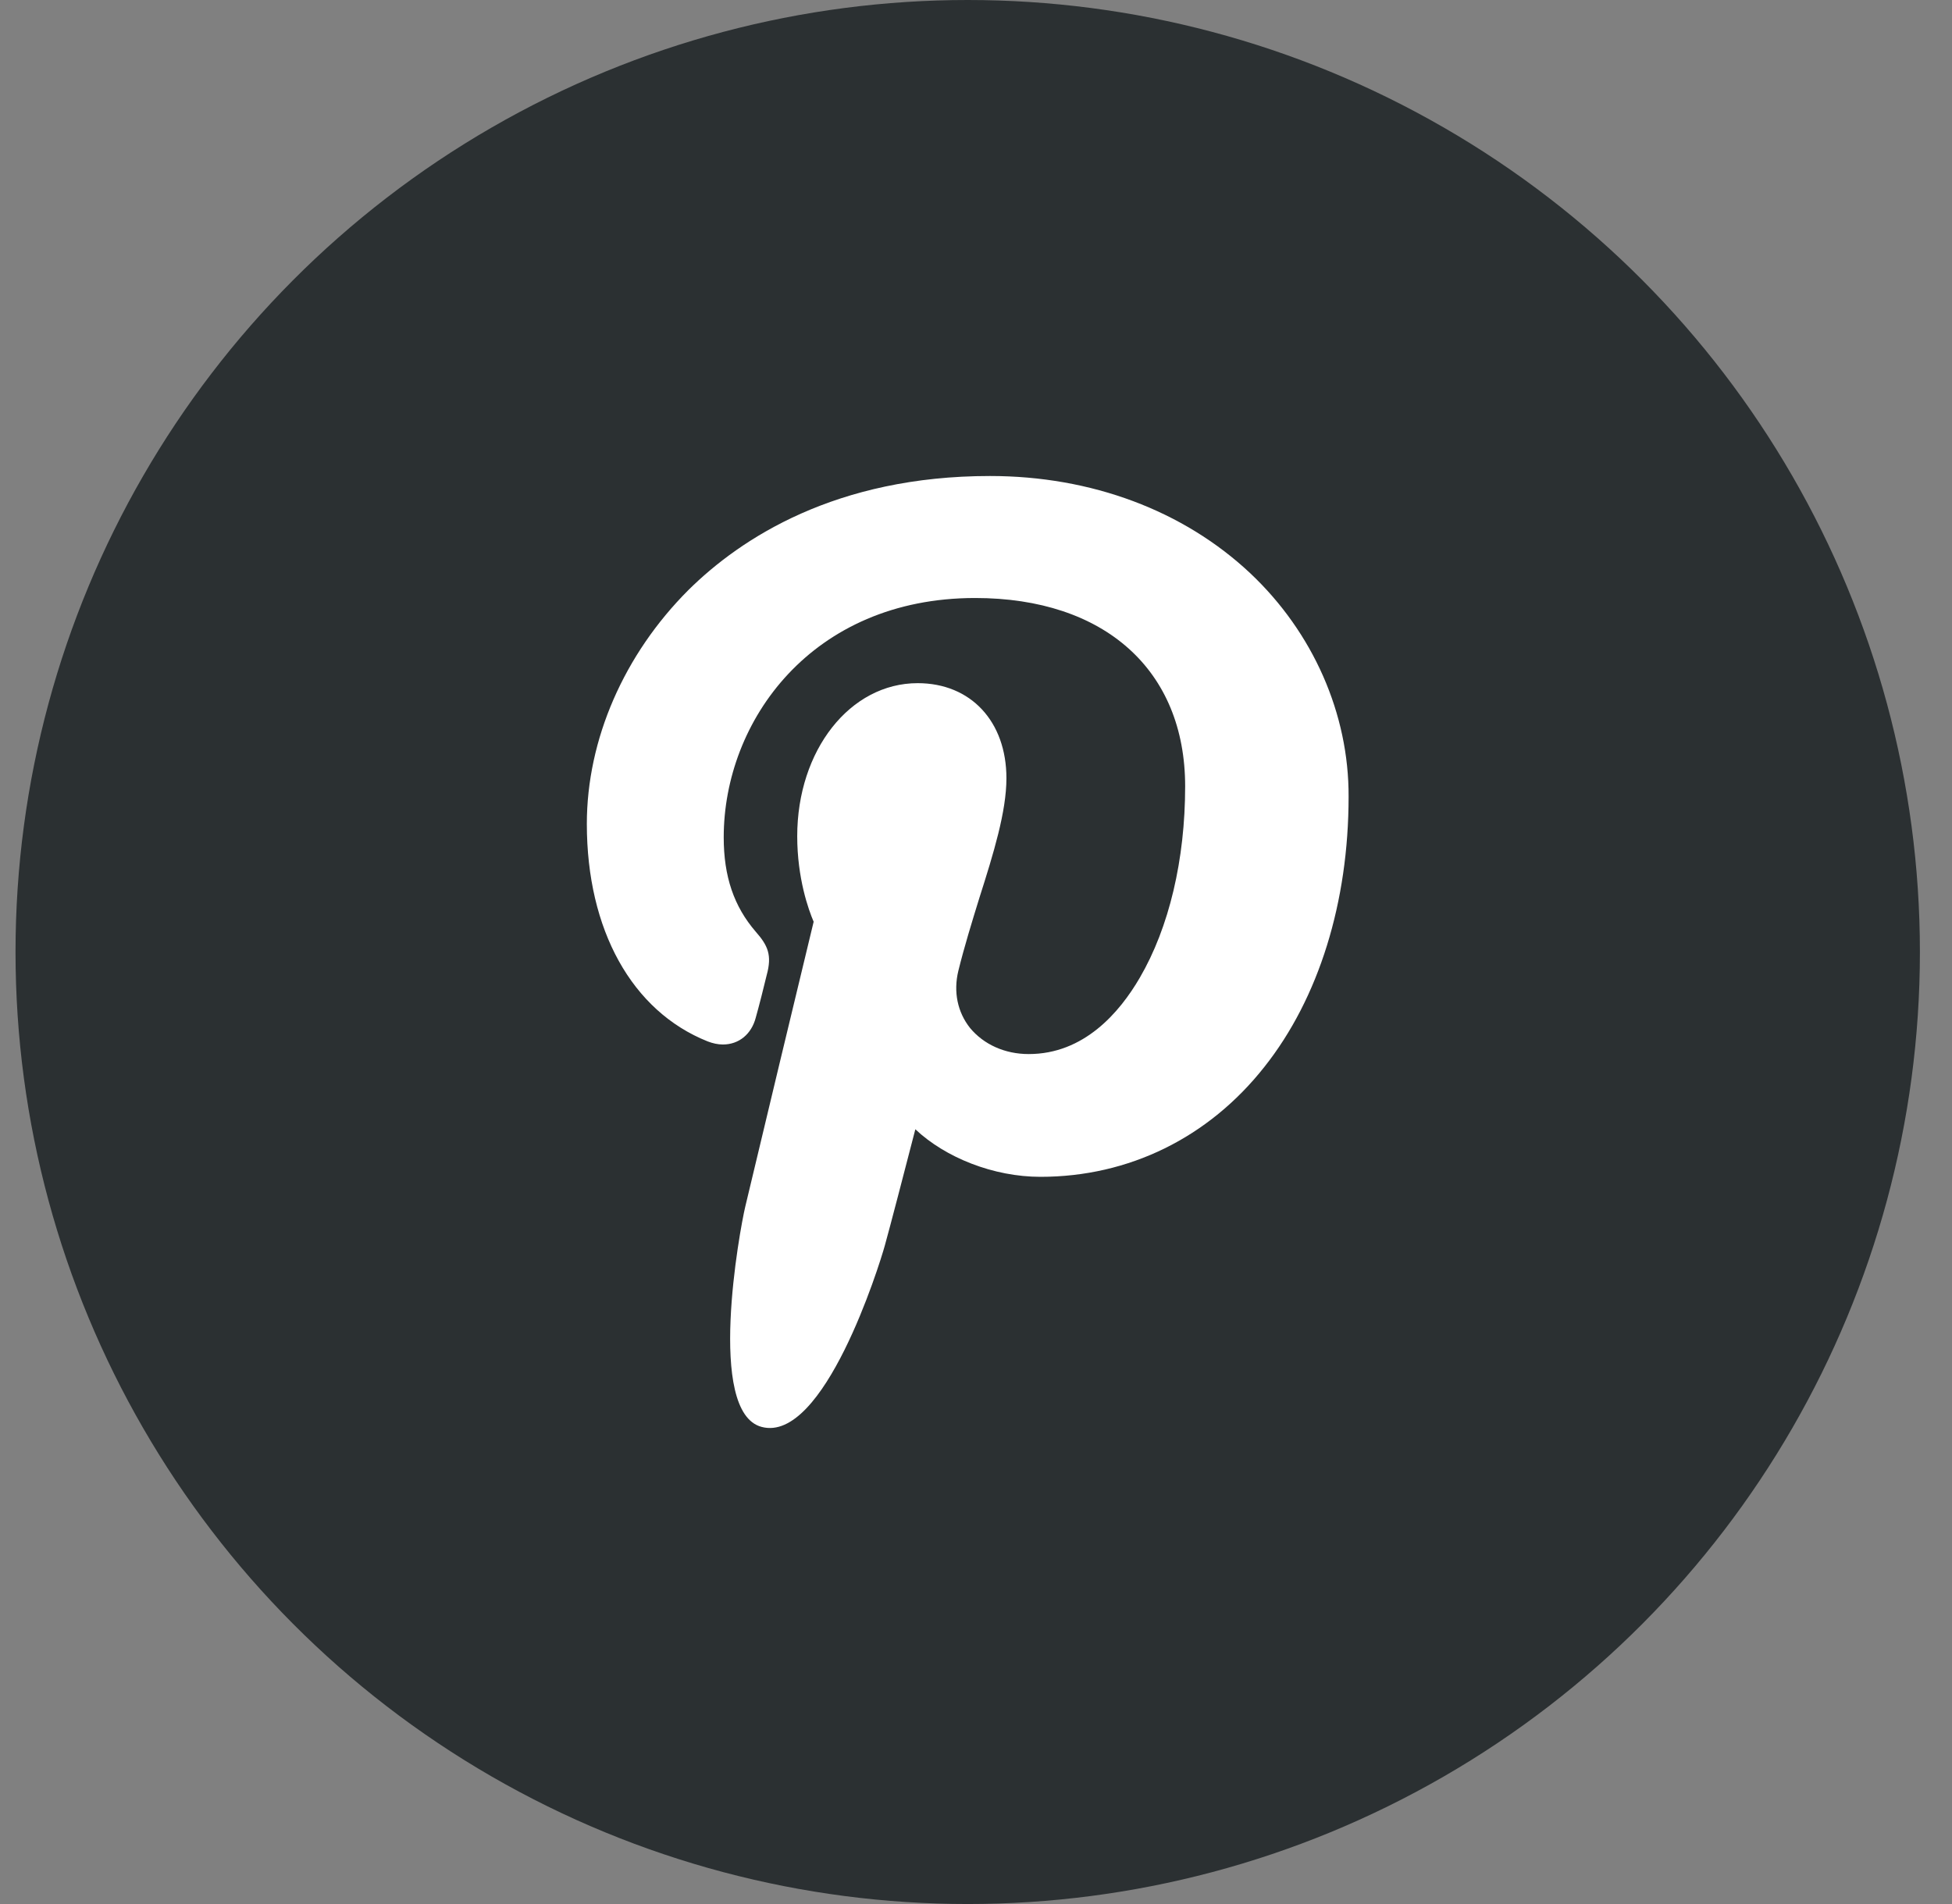 <svg width="41" height="40" viewBox="0 0 41 40" fill="none" xmlns="http://www.w3.org/2000/svg">
<rect x="0" y="0" width="41" height="40" fill="#808080" stroke="none"/>
<circle cx="20.326" cy="20" r="20" fill="#2B3032"/>
<path d="M26.265 12.047C24.86 10.725 22.922 10 20.794 10C17.558 10 15.562 11.306 14.462 12.393C13.107 13.747 12.326 15.536 12.326 17.309C12.326 19.533 13.271 21.242 14.864 21.878C14.971 21.919 15.078 21.943 15.184 21.943C15.521 21.943 15.784 21.725 15.874 21.379C15.932 21.177 16.055 20.694 16.104 20.484C16.219 20.065 16.129 19.864 15.874 19.574C15.415 19.042 15.201 18.413 15.201 17.591C15.201 15.149 17.049 12.563 20.482 12.563C23.201 12.563 24.893 14.078 24.893 16.519C24.893 18.059 24.556 19.485 23.94 20.541C23.513 21.274 22.766 22.144 21.607 22.144C21.106 22.144 20.663 21.943 20.375 21.596C20.113 21.266 20.022 20.839 20.129 20.396C20.252 19.896 20.416 19.364 20.573 18.856C20.868 17.93 21.139 17.051 21.139 16.35C21.139 15.158 20.392 14.352 19.275 14.352C17.854 14.352 16.745 15.762 16.745 17.567C16.745 18.453 16.983 19.114 17.09 19.364C16.909 20.105 15.85 24.522 15.653 25.352C15.538 25.835 14.831 29.671 15.998 29.977C17.304 30.324 18.47 26.585 18.585 26.166C18.683 25.819 19.02 24.522 19.226 23.724C19.858 24.32 20.868 24.723 21.854 24.723C23.71 24.723 25.386 23.901 26.56 22.41C27.702 20.968 28.326 18.953 28.326 16.737C28.334 14.996 27.579 13.288 26.265 12.047Z" fill="white"/>
</svg>
